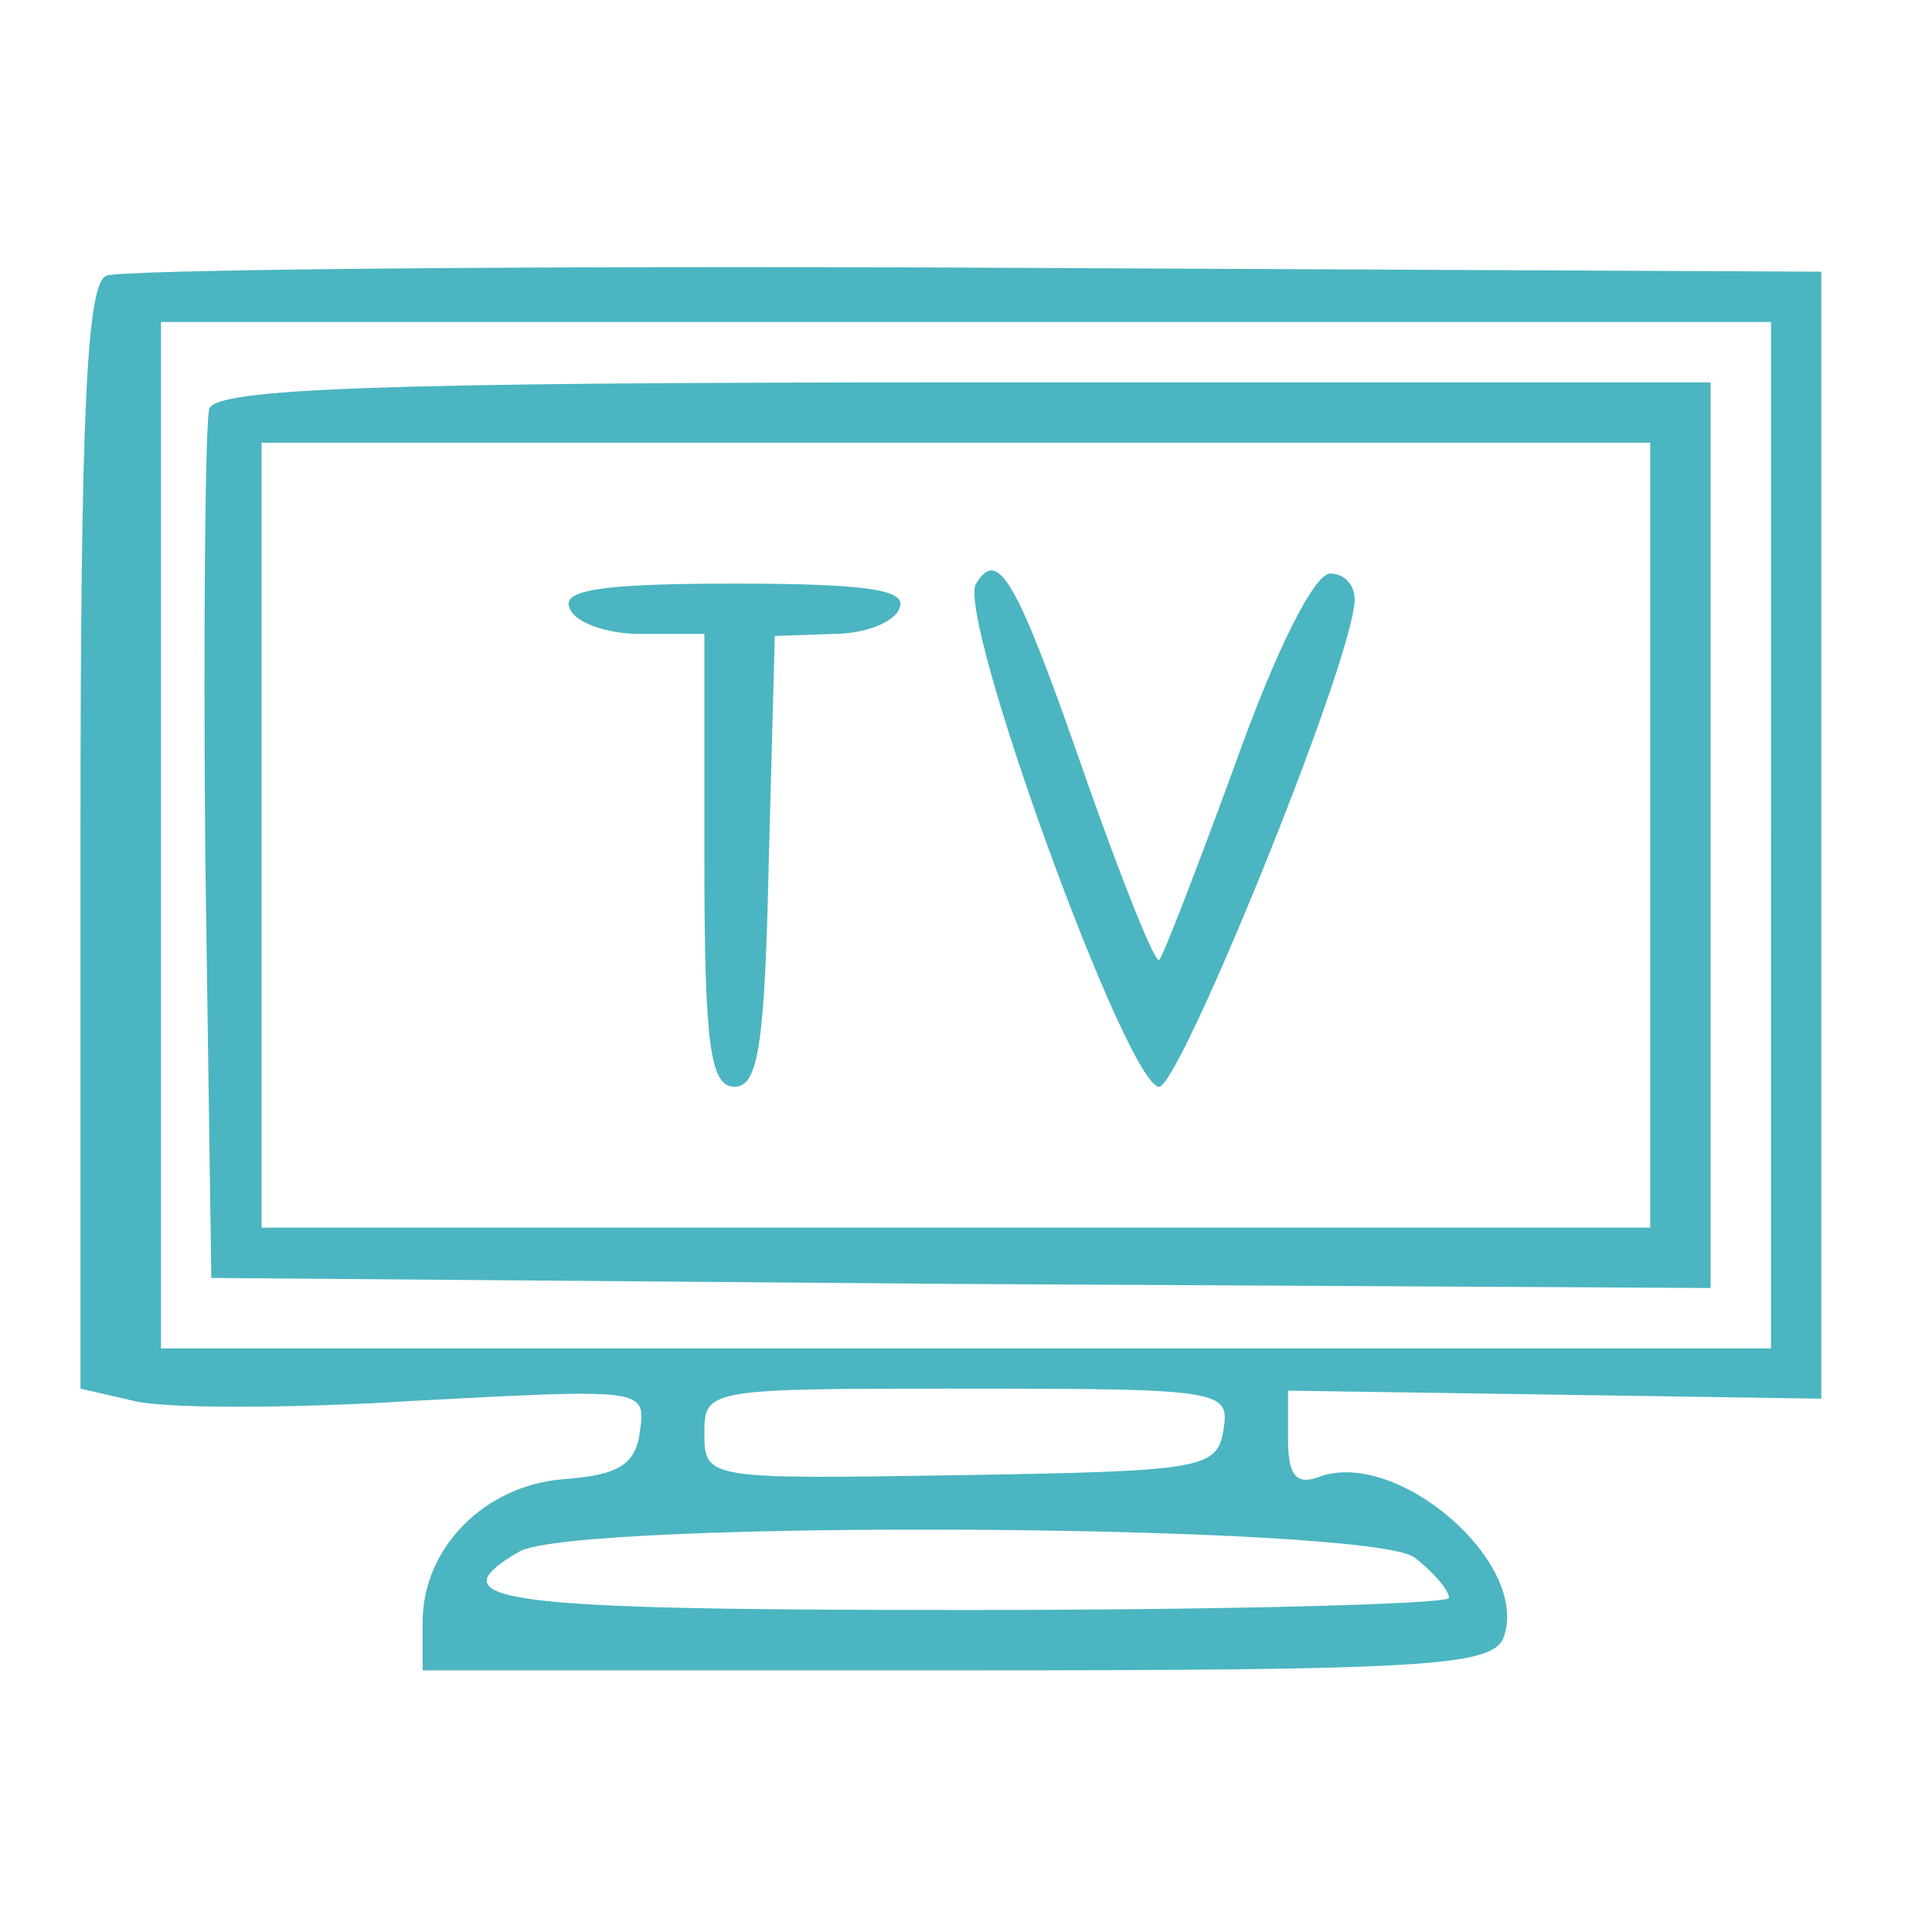 <svg version="1.0" xmlns="http://www.w3.org/2000/svg" width="128" height="128" viewBox="0 0 96 96" fill="#4BB5C1">
    <path
        d="M5.3 13.7C4.3 14 4 20.6 4 41.6V69l2.6.6c1.5.4 7.8.4 14.1 0C32 69 32.1 69 31.8 71.1c-.2 1.7-1.1 2.2-3.8 2.4-3.9.3-7 3.4-7 7.1V83h26.5c23.2 0 26.6-.2 27.2-1.6 1.4-3.7-5.3-9.5-9.2-8-1.1.4-1.5-.1-1.5-1.9v-2.4l13.3.2 13.2.2v-56l-42-.2c-23.1-.1-42.6.1-43.2.4zM88 41.5V67H8V16h80v25.5zM60.8 71c-.3 2-1 2.1-13.1 2.3-12.6.2-12.7.2-12.7-2.1 0-2.2.2-2.2 13.1-2.2 12.6 0 13 .1 12.7 2zm9.5 6.4c.9.7 1.7 1.6 1.7 2 0 .3-10.8.6-24 .6-23.2 0-26.5-.4-22.2-2.9 2.7-1.6 42.3-1.4 44.5.3z" />
    <path
        d="M10.4 20.3c-.2.7-.3 10.7-.2 22.2l.3 21 37.3.3L85 64V19H48c-29.1 0-37.2.3-37.6 1.3zM82 41.5V61H13V22h69v19.5z" />
    <path
        d="M48.5 29c-1 1.6 7.5 25 9.1 25 1 0 9.3-20.3 9.7-24 .1-.8-.4-1.5-1.2-1.5-.8 0-2.7 3.8-4.7 9.4-1.9 5.2-3.6 9.6-3.8 9.8-.2.2-1.8-3.8-3.6-8.9-3.5-10.1-4.4-11.6-5.5-9.8zM28.3 30.2c.2.7 1.8 1.3 3.5 1.3H35v11.2c0 9.3.3 11.3 1.5 11.3s1.5-2.2 1.7-11.2l.3-11.2 2.9-.1c1.6 0 3.1-.6 3.3-1.3.4-.9-1.7-1.2-8.2-1.2-6.5 0-8.6.3-8.2 1.2z" />
</svg>